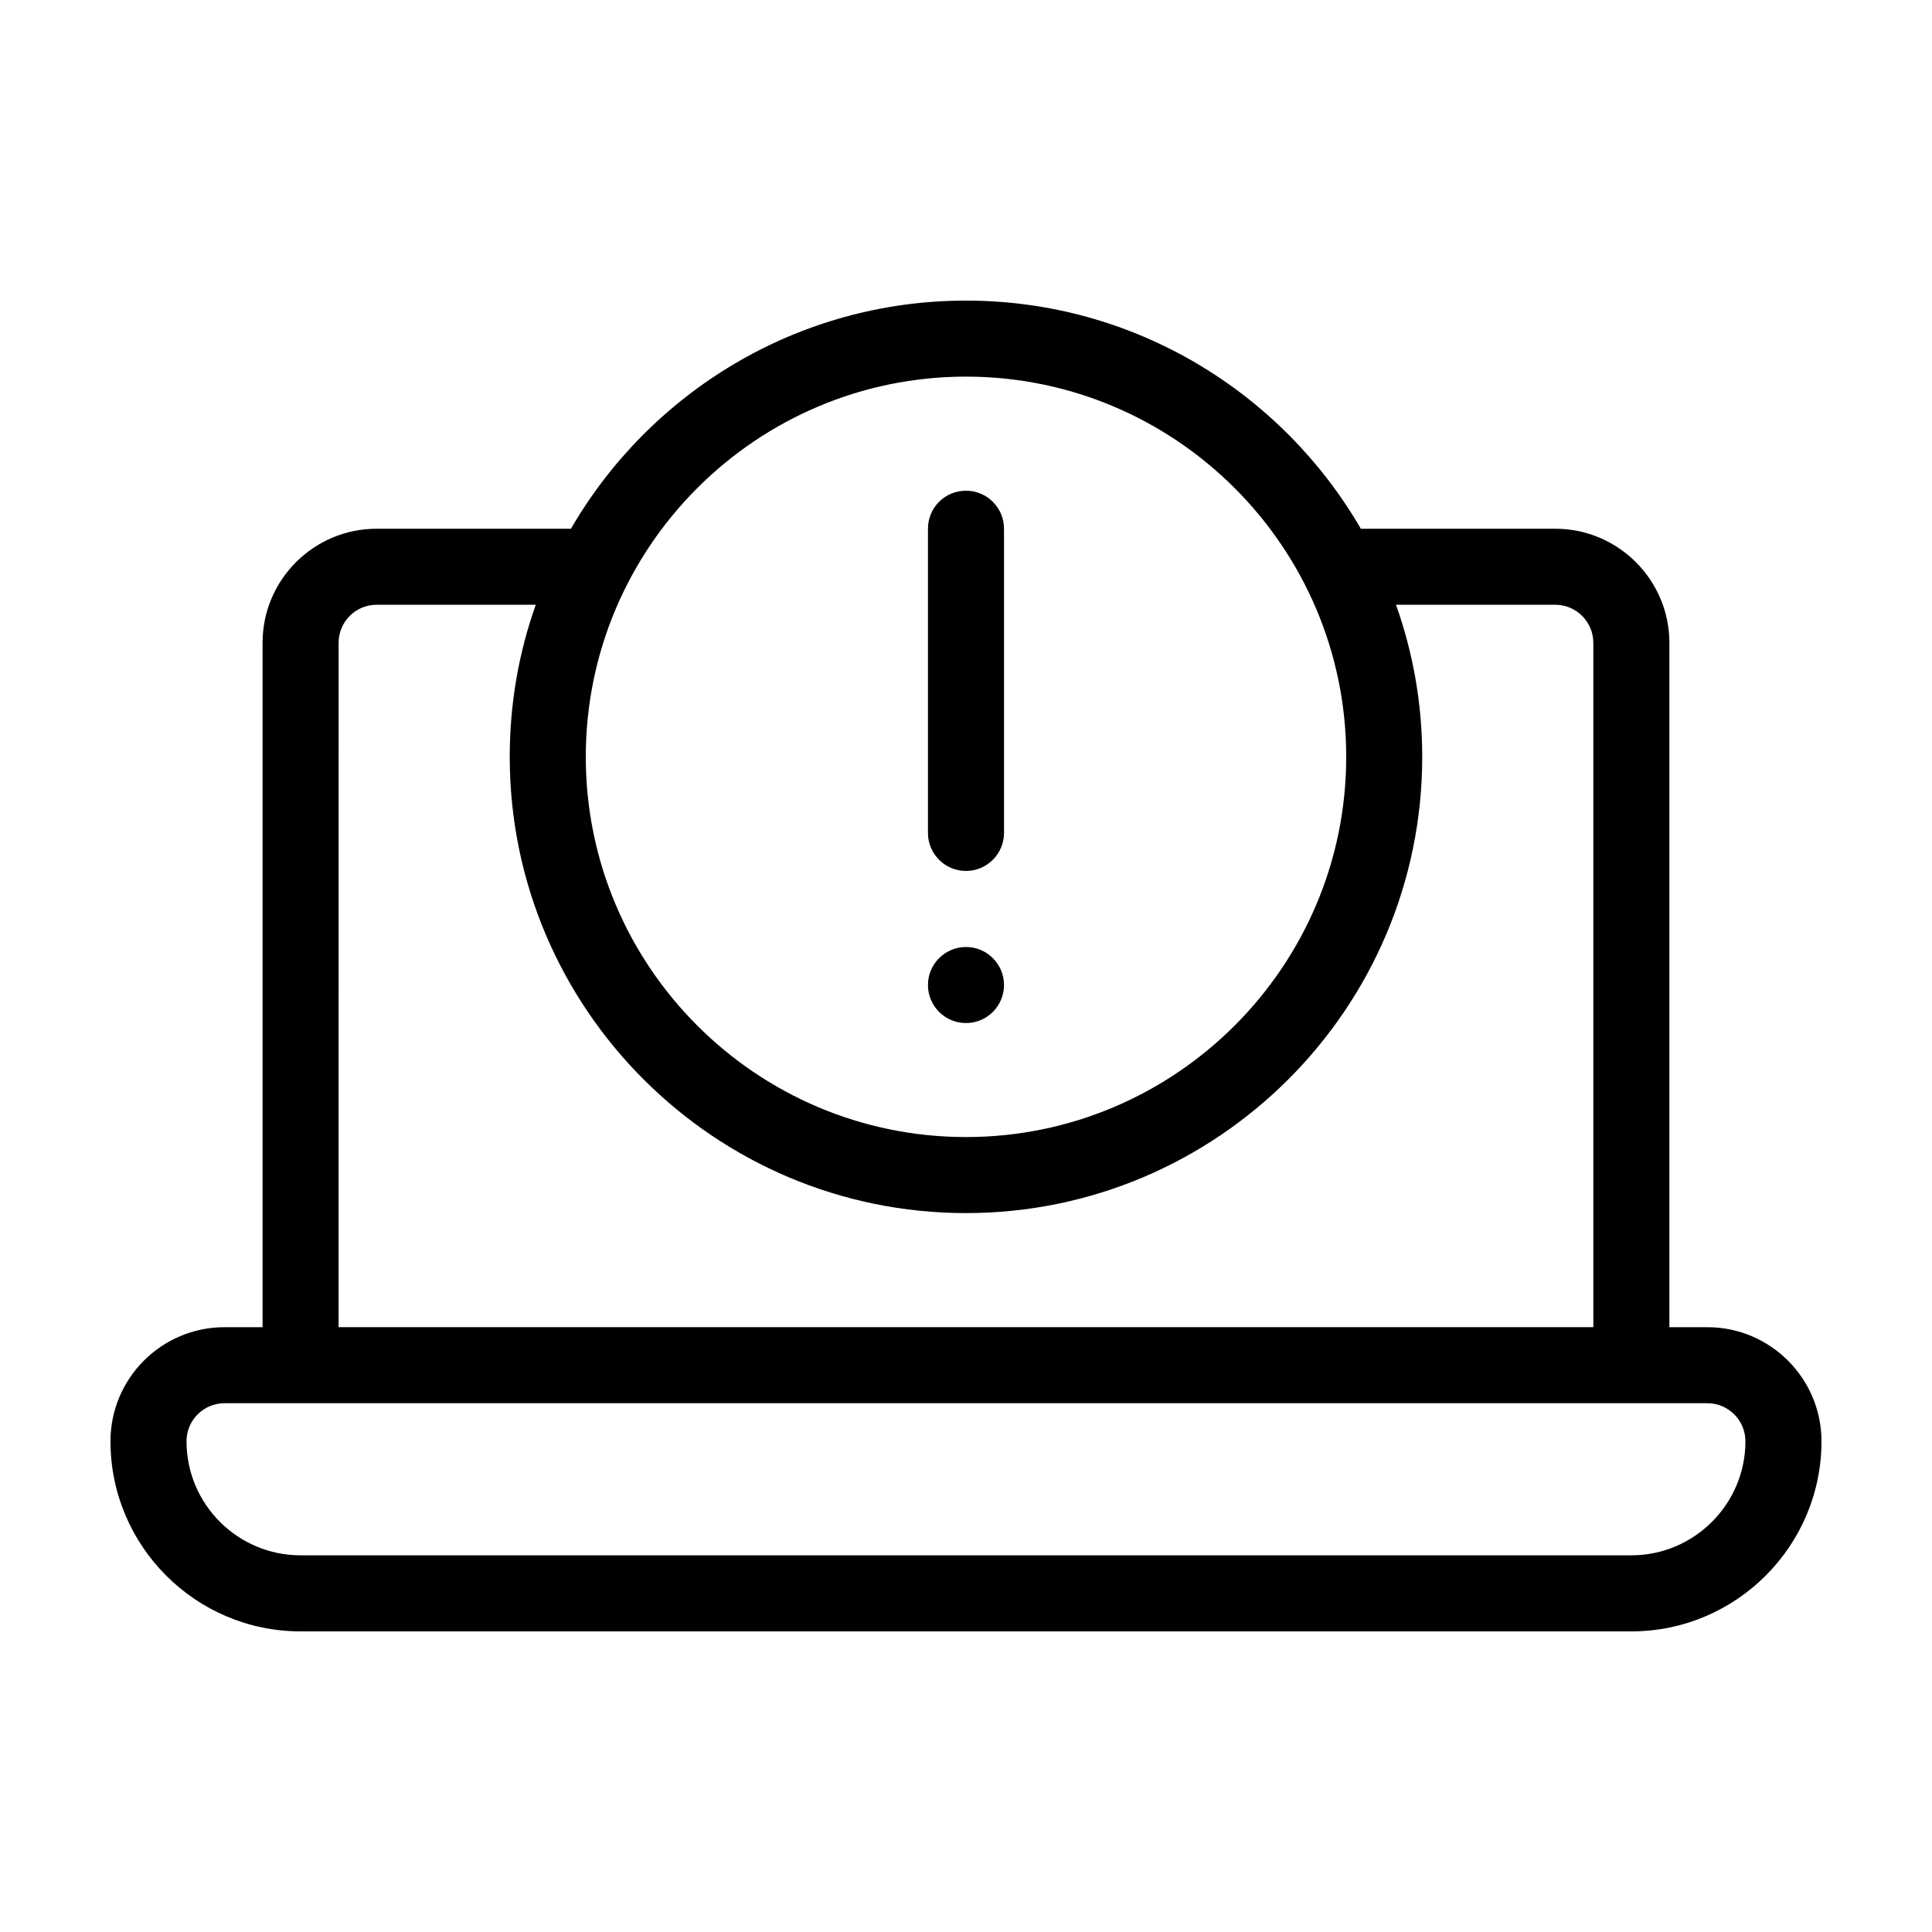 <?xml version="1.0" encoding="UTF-8"?>
<!-- Uploaded to: SVG Repo, www.svgrepo.com, Generator: SVG Repo Mixer Tools -->
<svg fill="#000000" width="800px" height="800px" version="1.1" viewBox="144 144 512 512" xmlns="http://www.w3.org/2000/svg">
 <g>
  <path d="m596.48 495.72h-10.078v-181.37c0-16.676-13.602-30.23-30.23-30.23h-51.535c-20.961-36.121-60.004-60.457-104.64-60.457-44.688 0-83.734 24.336-104.69 60.457h-51.492c-16.676 0-30.23 13.551-30.23 30.23v181.37h-10.078c-16.676 0-30.23 13.551-30.23 30.23 0 27.762 22.57 50.383 50.383 50.383h352.67c27.762 0 50.383-22.621 50.383-50.383 0-16.68-13.602-30.23-30.227-30.23zm-196.48-251.91c55.52 0 100.76 45.191 100.76 100.76s-45.242 100.76-100.76 100.76c-55.57 0-100.76-45.191-100.76-100.76s45.191-100.76 100.76-100.76zm-166.26 70.535c0-5.543 4.484-10.078 10.078-10.078h42.168c-4.484 12.598-6.902 26.148-6.902 40.305 0 66.652 54.211 120.91 120.91 120.91 66.652 0 120.91-54.262 120.91-120.91 0-14.156-2.469-27.711-6.953-40.305h42.219c5.543 0 10.078 4.535 10.078 10.078v181.37h-332.52zm342.59 241.83h-352.67c-16.676 0-30.23-13.551-30.23-30.23 0-5.543 4.484-10.078 10.078-10.078h392.97c5.543 0 10.078 4.535 10.078 10.078-0.004 16.68-13.605 30.23-30.23 30.23z"/>
  <path d="m400 374.81c5.543 0 10.078-4.535 10.078-10.078l-0.004-80.609c0-5.594-4.535-10.078-10.078-10.078-5.594 0-10.078 4.484-10.078 10.078v80.609c0.004 5.543 4.488 10.078 10.082 10.078z"/>
  <path d="m410.07 405.04c0 5.566-4.512 10.078-10.074 10.078-5.566 0-10.078-4.512-10.078-10.078 0-5.562 4.512-10.074 10.078-10.074 5.562 0 10.074 4.512 10.074 10.074"/>
 </g>
</svg>